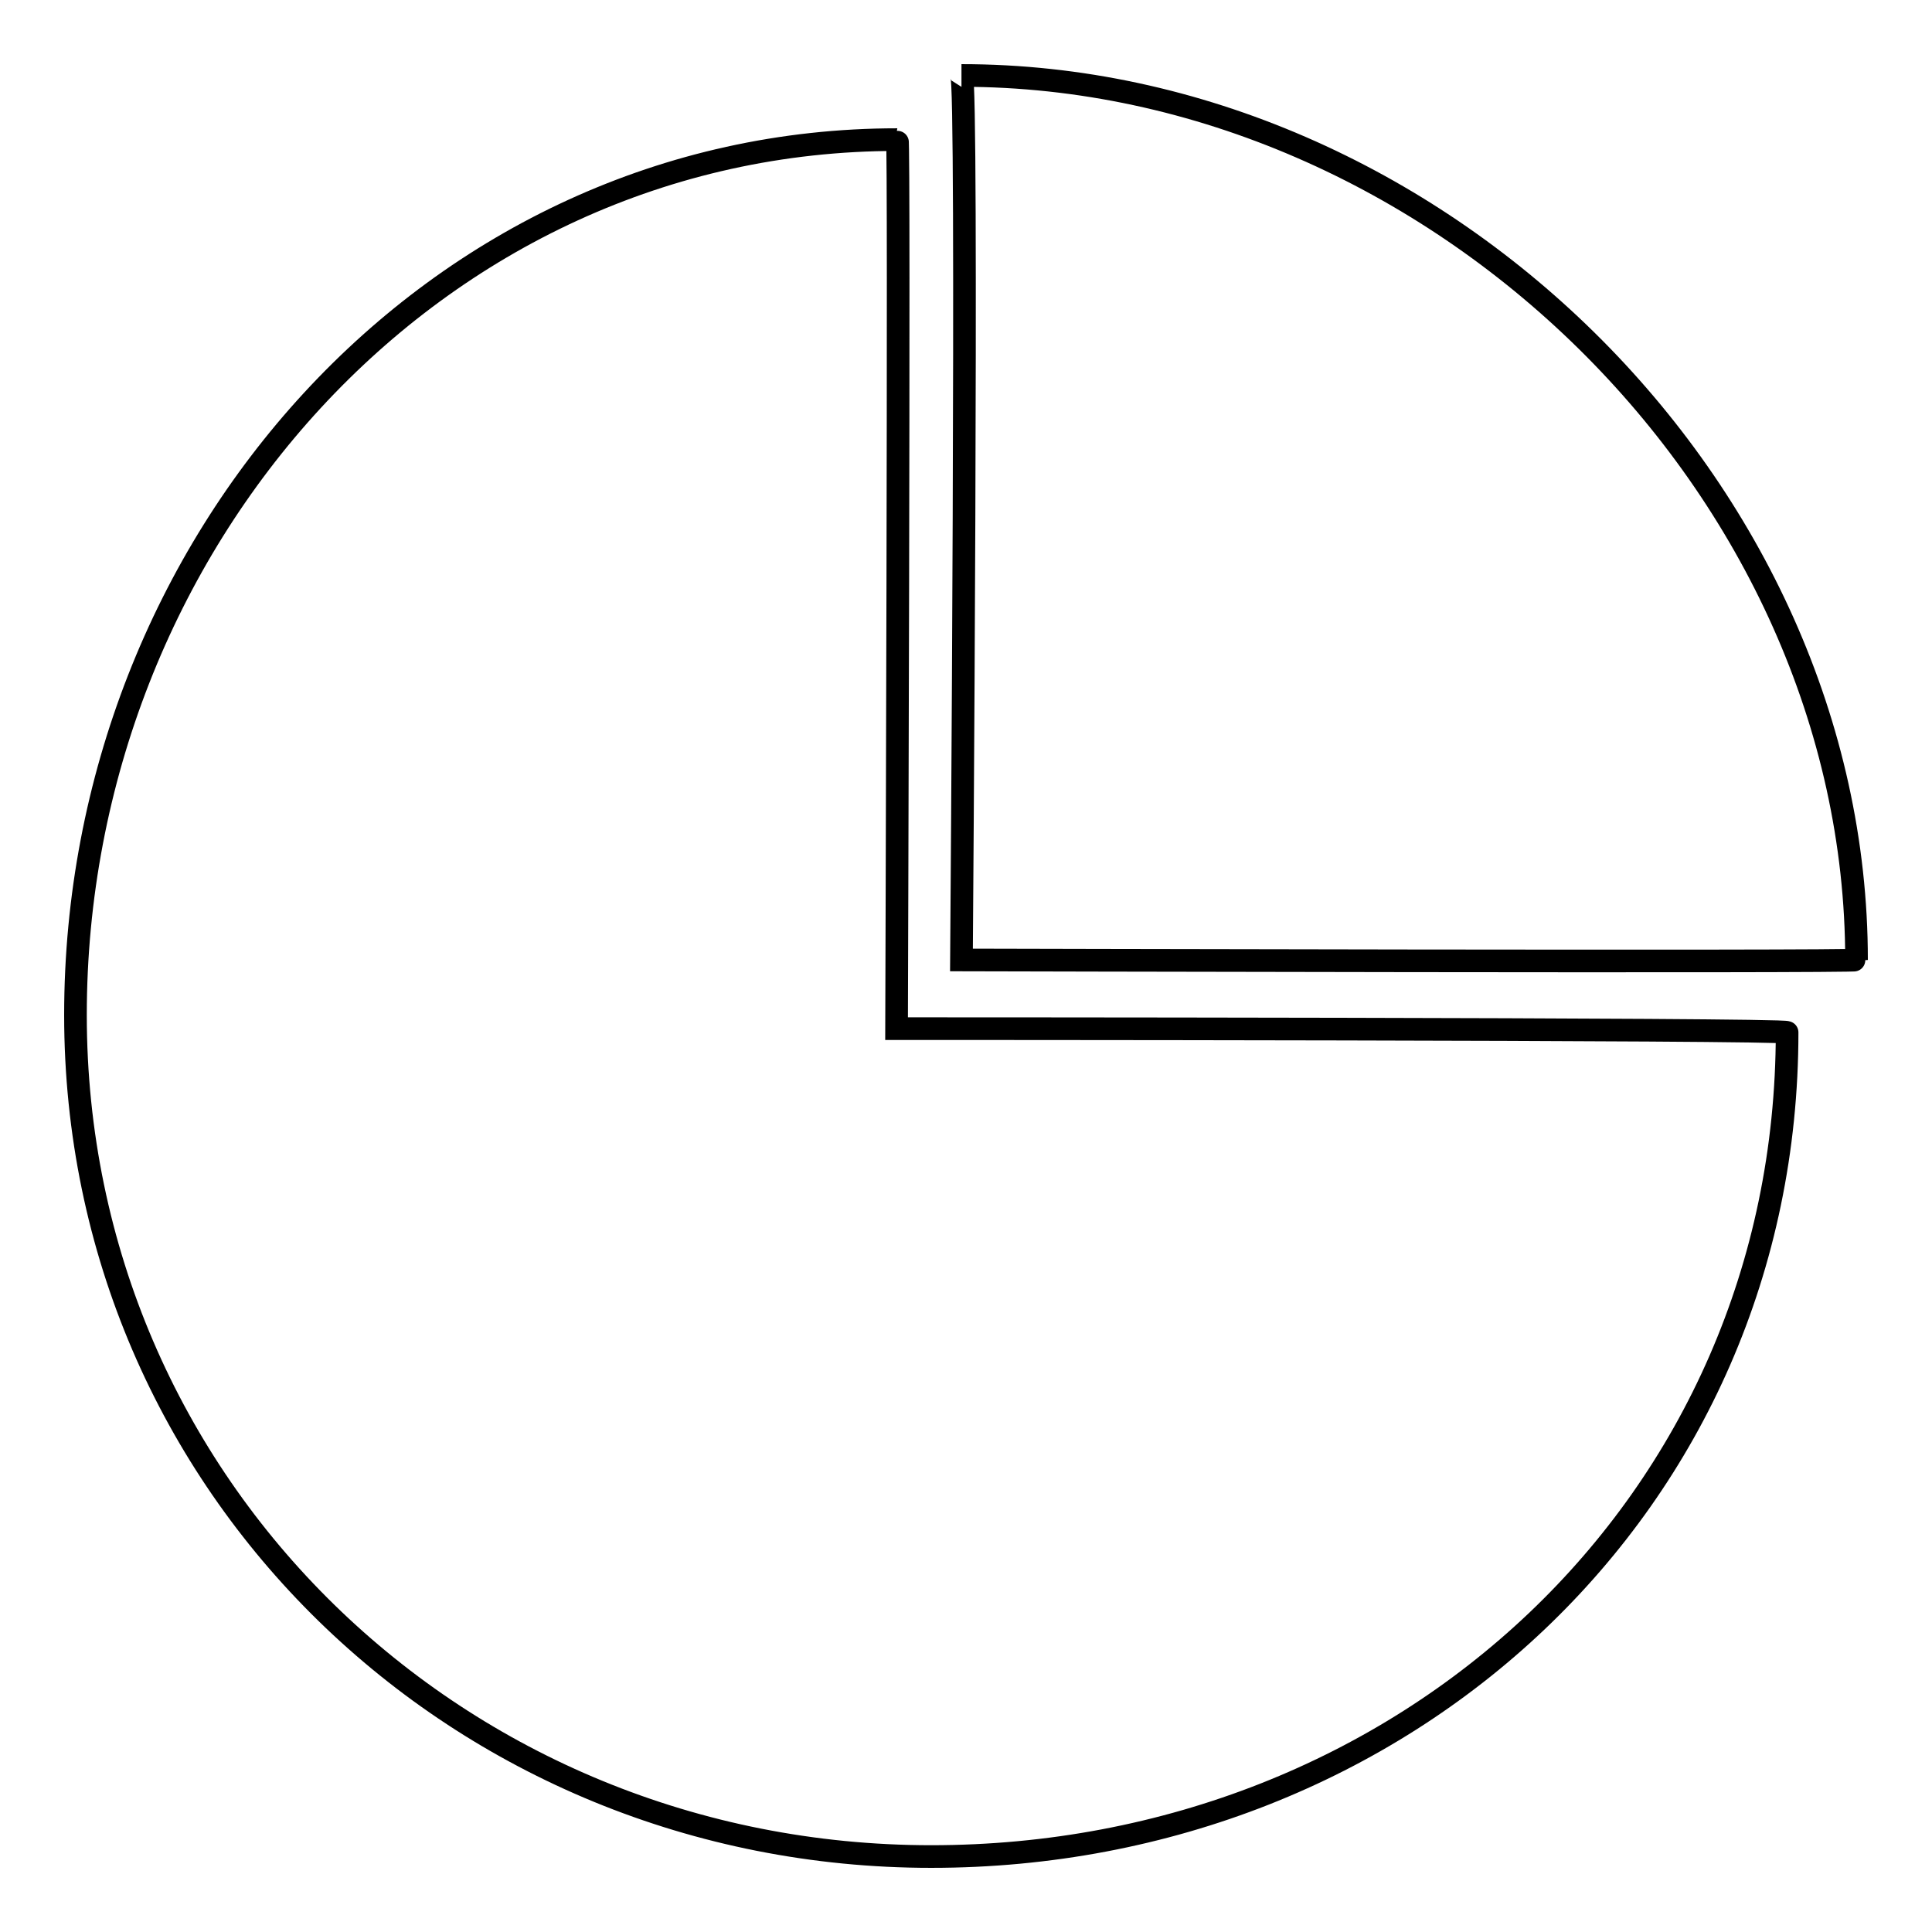<?xml version="1.0" encoding="utf-8"?>
<!-- Svg Vector Icons : http://www.onlinewebfonts.com/icon -->
<!DOCTYPE svg PUBLIC "-//W3C//DTD SVG 1.1//EN" "http://www.w3.org/Graphics/SVG/1.1/DTD/svg11.dtd">
<svg version="1.1" xmlns="http://www.w3.org/2000/svg" xmlns:xlink="http://www.w3.org/1999/xlink" x="0px" y="0px" viewBox="0 0 256 256" enable-background="new 0 0 256 256" xml:space="preserve">
<g><g><path stroke-width="3" fill-opacity="0" stroke="#000000"  d="M118.8,136.3c0,0,0.4-117.8,0.1-117.8C57.4,18.5,10,72,10,134.5C10,197,60.8,246,123.4,246c62.7,0,113.4-46.7,113.4-109.2C236.9,136.3,118.8,136.3,118.8,136.3z M246,127.2C246,64.6,190.1,10,127.4,10c0.9,0,0,117.2,0,117.2S246,127.5,246,127.2z"/></g></g>
</svg>